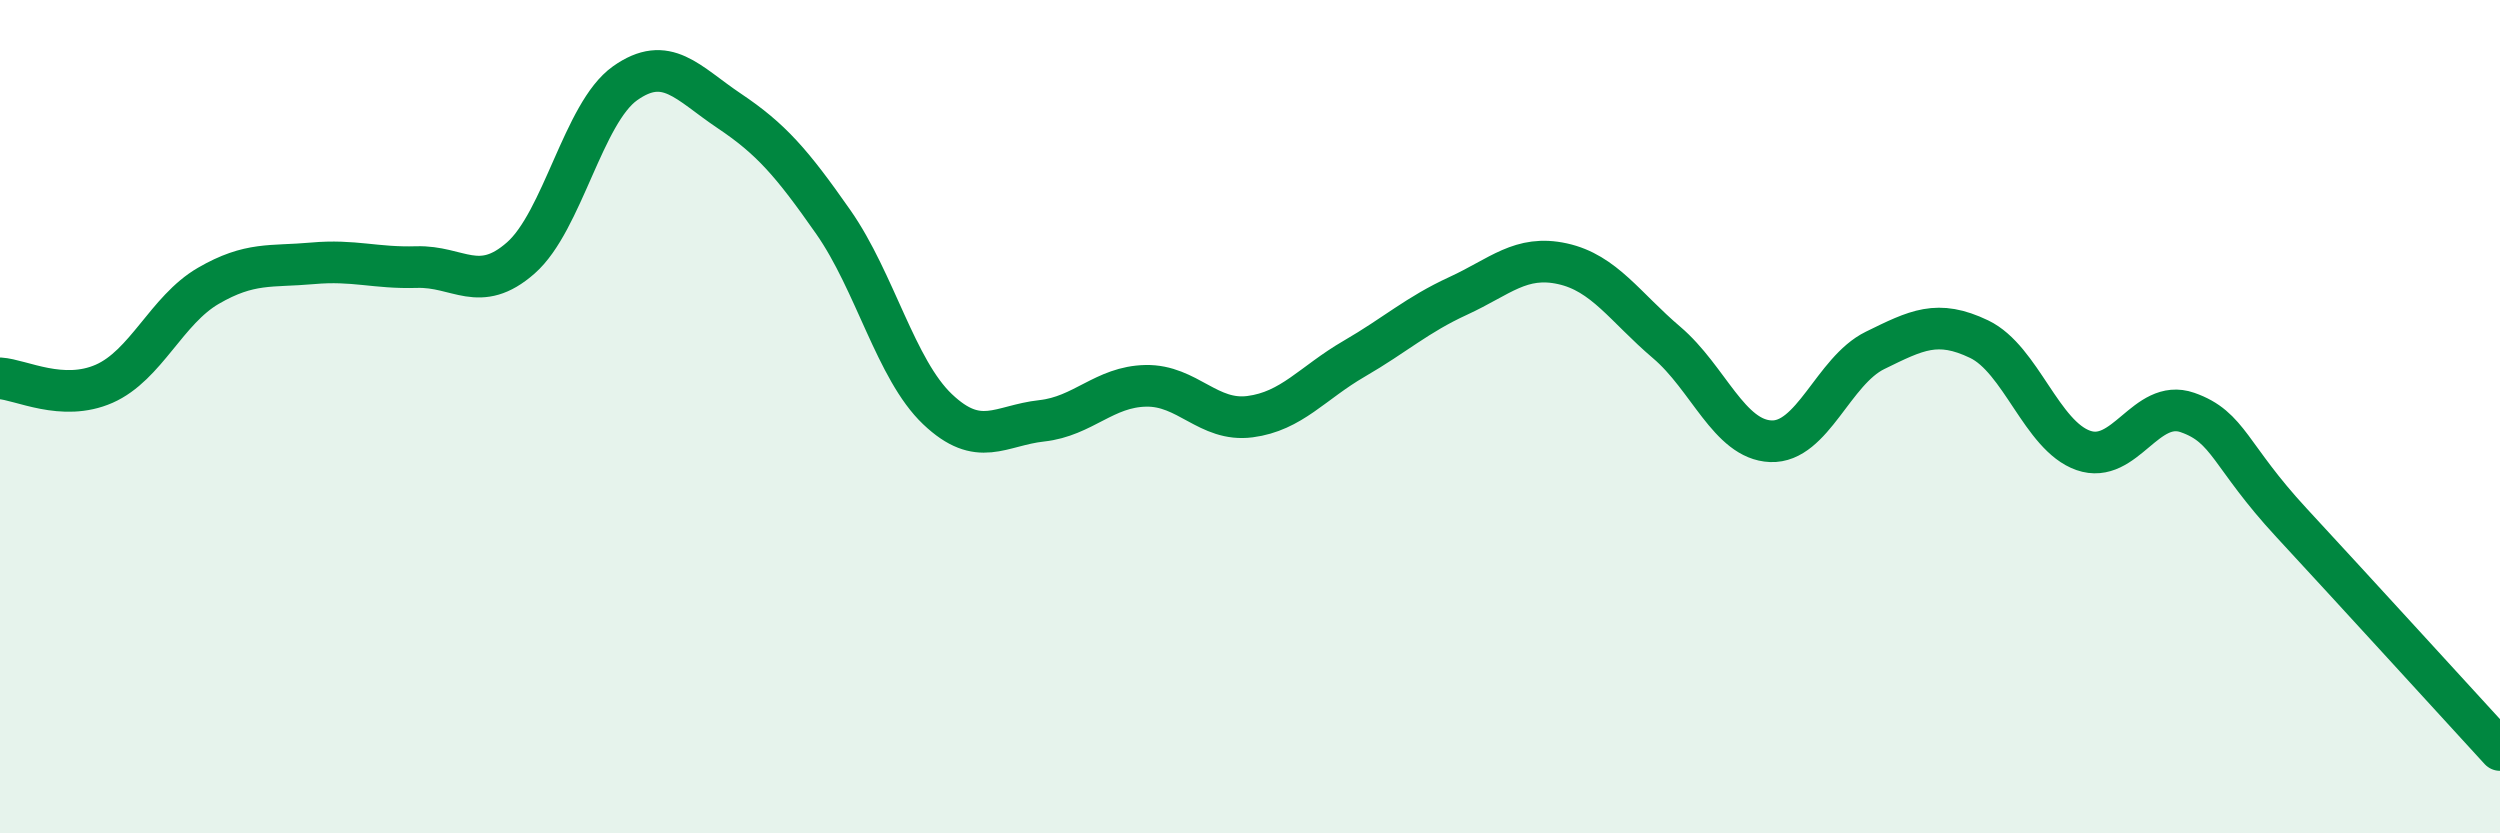 
    <svg width="60" height="20" viewBox="0 0 60 20" xmlns="http://www.w3.org/2000/svg">
      <path
        d="M 0,9.08 C 0.5,9.11 1.5,9.65 2.5,9.21 C 3.5,8.77 4,7.44 5,6.86 C 6,6.28 6.5,6.41 7.5,6.32 C 8.5,6.23 9,6.44 10,6.41 C 11,6.38 11.5,7.07 12.5,6.19 C 13.5,5.31 14,2.71 15,2 C 16,1.29 16.5,1.99 17.5,2.66 C 18.5,3.33 19,3.9 20,5.33 C 21,6.76 21.5,8.87 22.5,9.82 C 23.5,10.77 24,10.21 25,10.1 C 26,9.99 26.5,9.28 27.5,9.26 C 28.5,9.24 29,10.13 30,10 C 31,9.87 31.5,9.19 32.5,8.61 C 33.5,8.03 34,7.56 35,7.1 C 36,6.64 36.5,6.11 37.5,6.33 C 38.5,6.55 39,7.37 40,8.22 C 41,9.07 41.5,10.55 42.5,10.59 C 43.5,10.63 44,8.9 45,8.41 C 46,7.92 46.5,7.66 47.5,8.14 C 48.5,8.62 49,10.46 50,10.81 C 51,11.16 51.5,9.55 52.5,9.9 C 53.5,10.25 53.5,10.93 55,12.55 C 56.5,14.17 59,16.91 60,18L60 20L0 20Z"
        fill="#008740"
        opacity="0.1"
        stroke-linecap="round"
        stroke-linejoin="round"
      />
      <path
        d="M 0,9.08 C 0.5,9.11 1.5,9.65 2.5,9.21 C 3.5,8.77 4,7.44 5,6.86 C 6,6.28 6.5,6.41 7.5,6.32 C 8.5,6.23 9,6.44 10,6.41 C 11,6.38 11.5,7.07 12.5,6.19 C 13.5,5.31 14,2.71 15,2 C 16,1.29 16.5,1.99 17.5,2.66 C 18.5,3.33 19,3.9 20,5.33 C 21,6.76 21.5,8.87 22.5,9.82 C 23.5,10.77 24,10.21 25,10.1 C 26,9.99 26.5,9.28 27.5,9.26 C 28.5,9.24 29,10.13 30,10 C 31,9.87 31.5,9.19 32.5,8.61 C 33.5,8.03 34,7.56 35,7.1 C 36,6.64 36.5,6.11 37.5,6.33 C 38.5,6.55 39,7.37 40,8.22 C 41,9.07 41.5,10.55 42.5,10.59 C 43.5,10.63 44,8.9 45,8.41 C 46,7.92 46.5,7.66 47.5,8.14 C 48.5,8.62 49,10.46 50,10.81 C 51,11.16 51.5,9.55 52.5,9.9 C 53.5,10.25 53.5,10.93 55,12.55 C 56.5,14.17 59,16.91 60,18"
        stroke="#008740"
        stroke-width="1"
        fill="none"
        stroke-linecap="round"
        stroke-linejoin="round"
      />
    </svg>
  